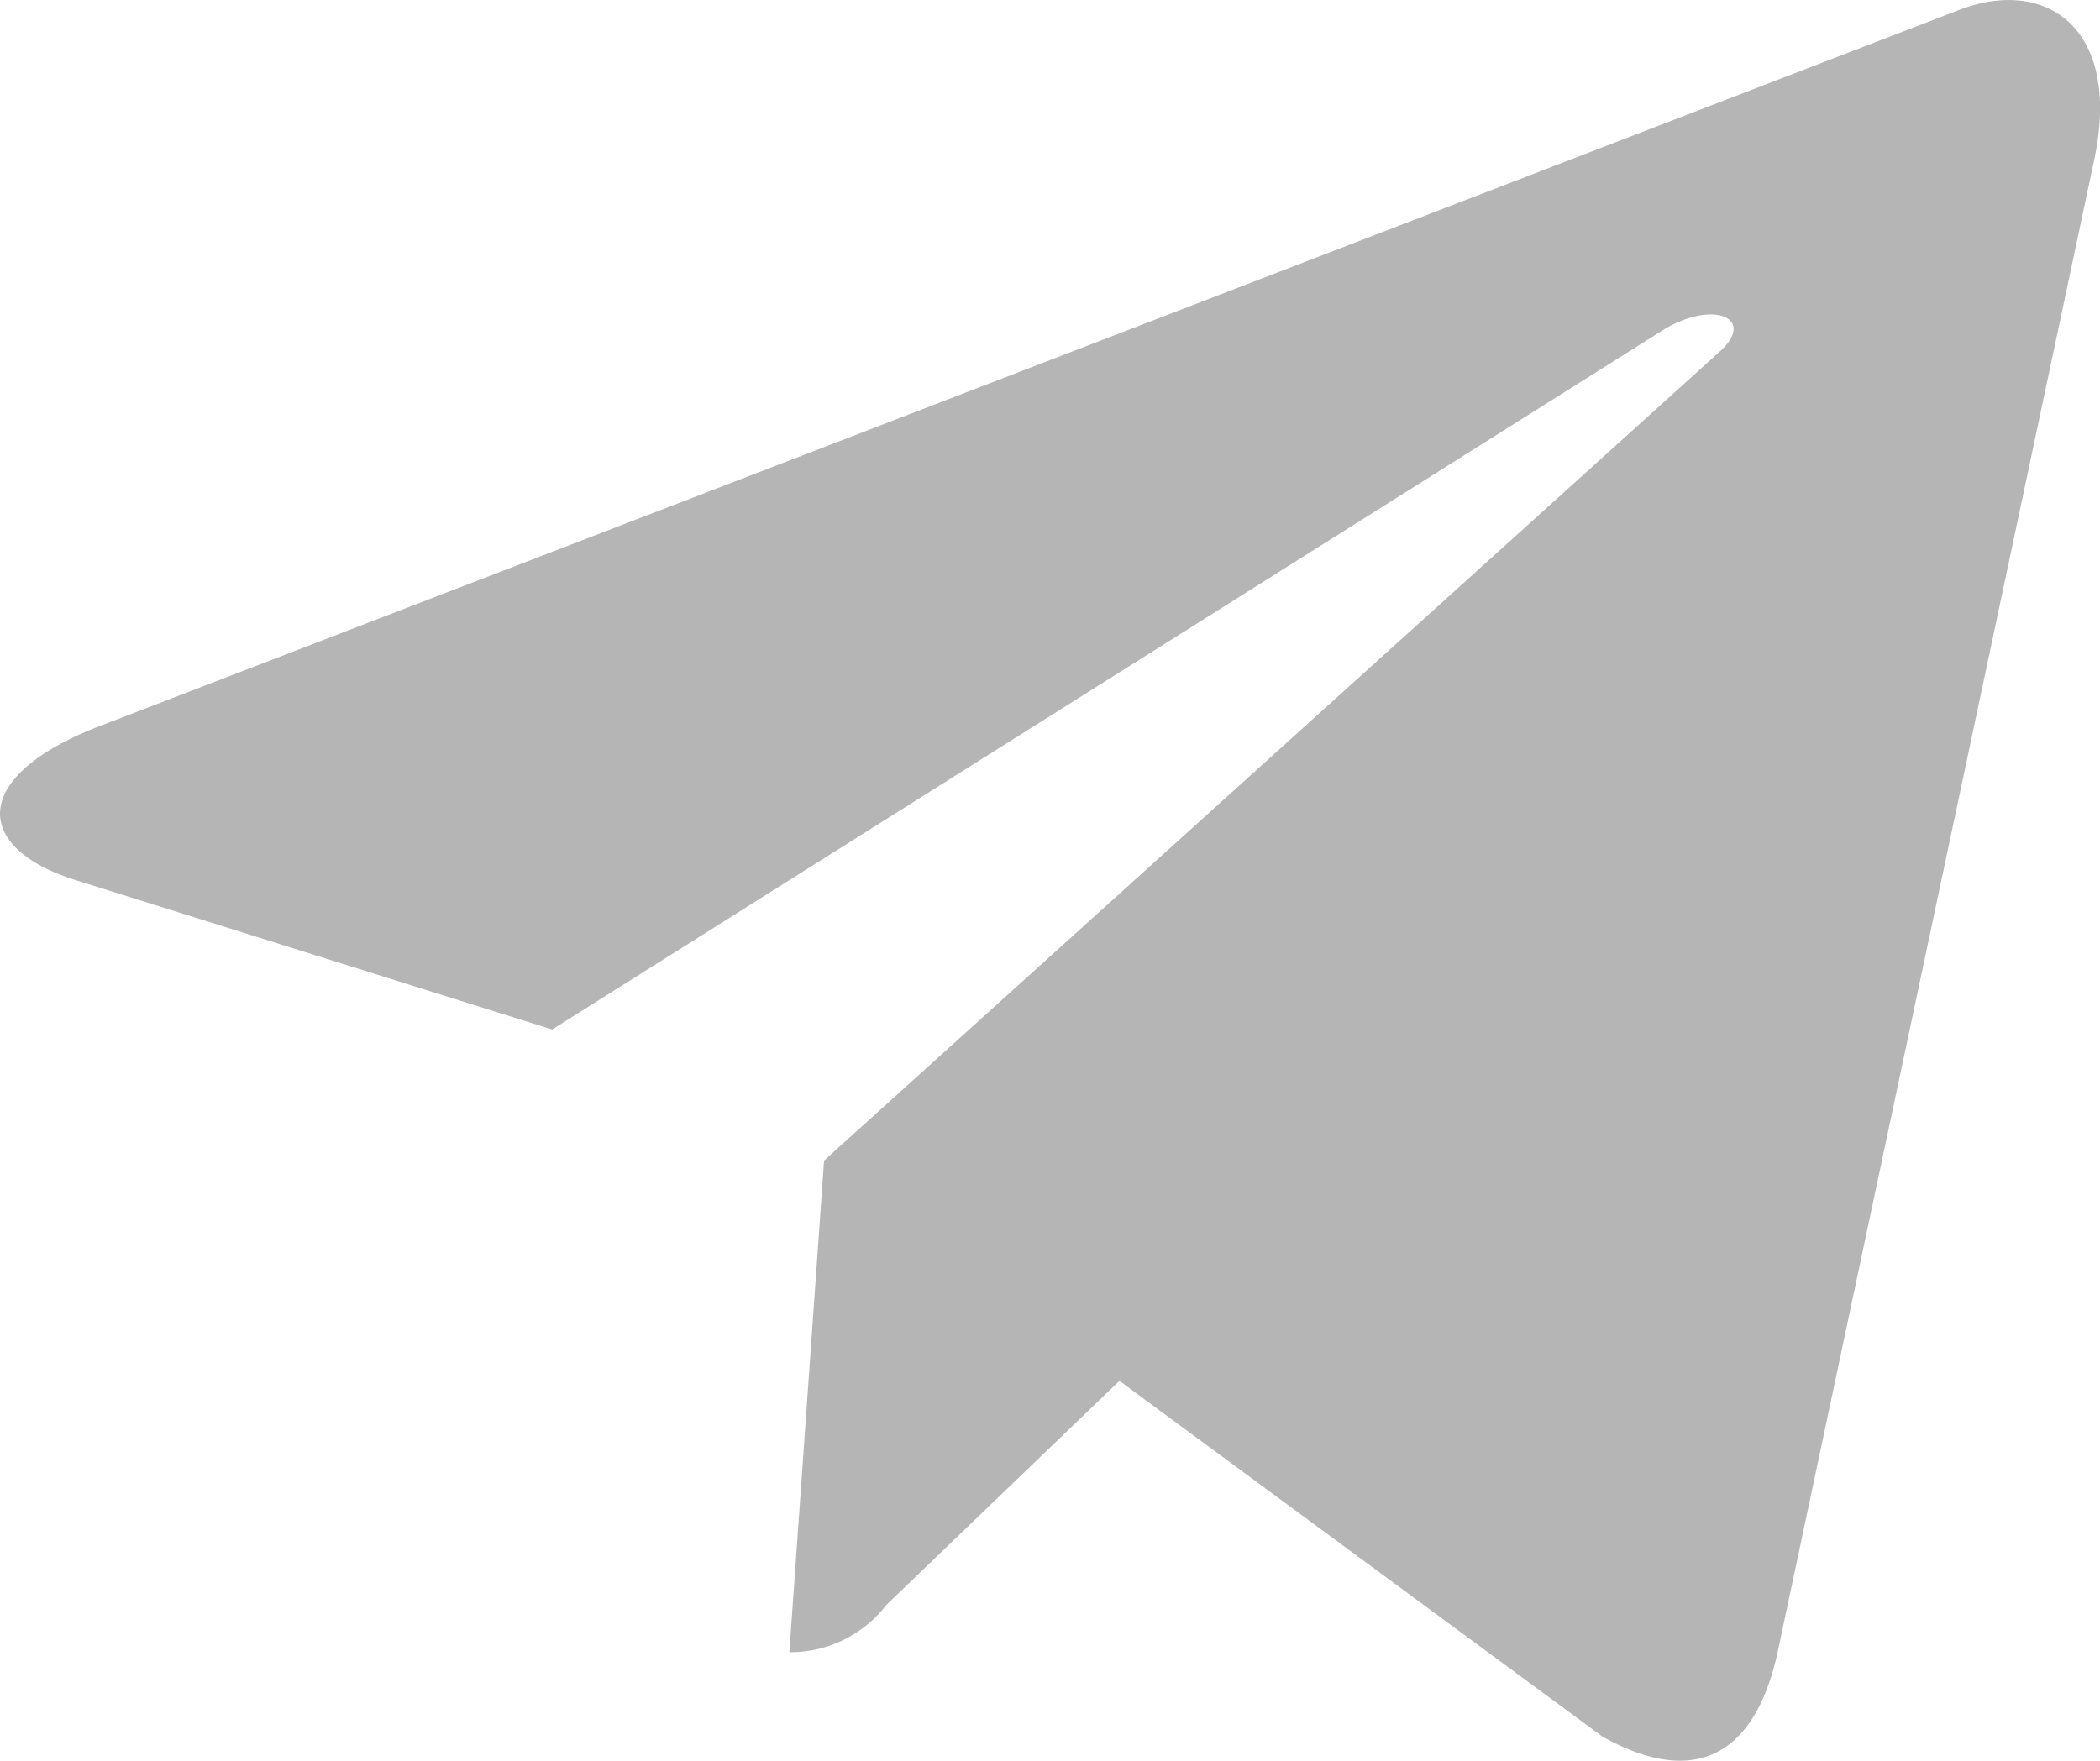 <svg xmlns="http://www.w3.org/2000/svg" width="34.058" height="28.563" viewBox="0 0 34.058 28.563">
  <path id="Контур_25" data-name="Контур 25" d="M33.978,67l-5.14,24.238c-.388,1.711-1.4,2.136-2.836,1.331L18.171,86.8l-3.779,3.634a1.967,1.967,0,0,1-1.574.768l.563-7.976L27.9,70.109c.631-.563-.137-.874-.981-.312L8.971,81.1,1.247,78.678c-1.68-.525-1.711-1.68.35-2.486l30.214-11.64C33.21,64.027,34.434,64.863,33.978,67Z" transform="translate(-0.016 -64.399)" fill="#b5b5b5"/>
</svg>
